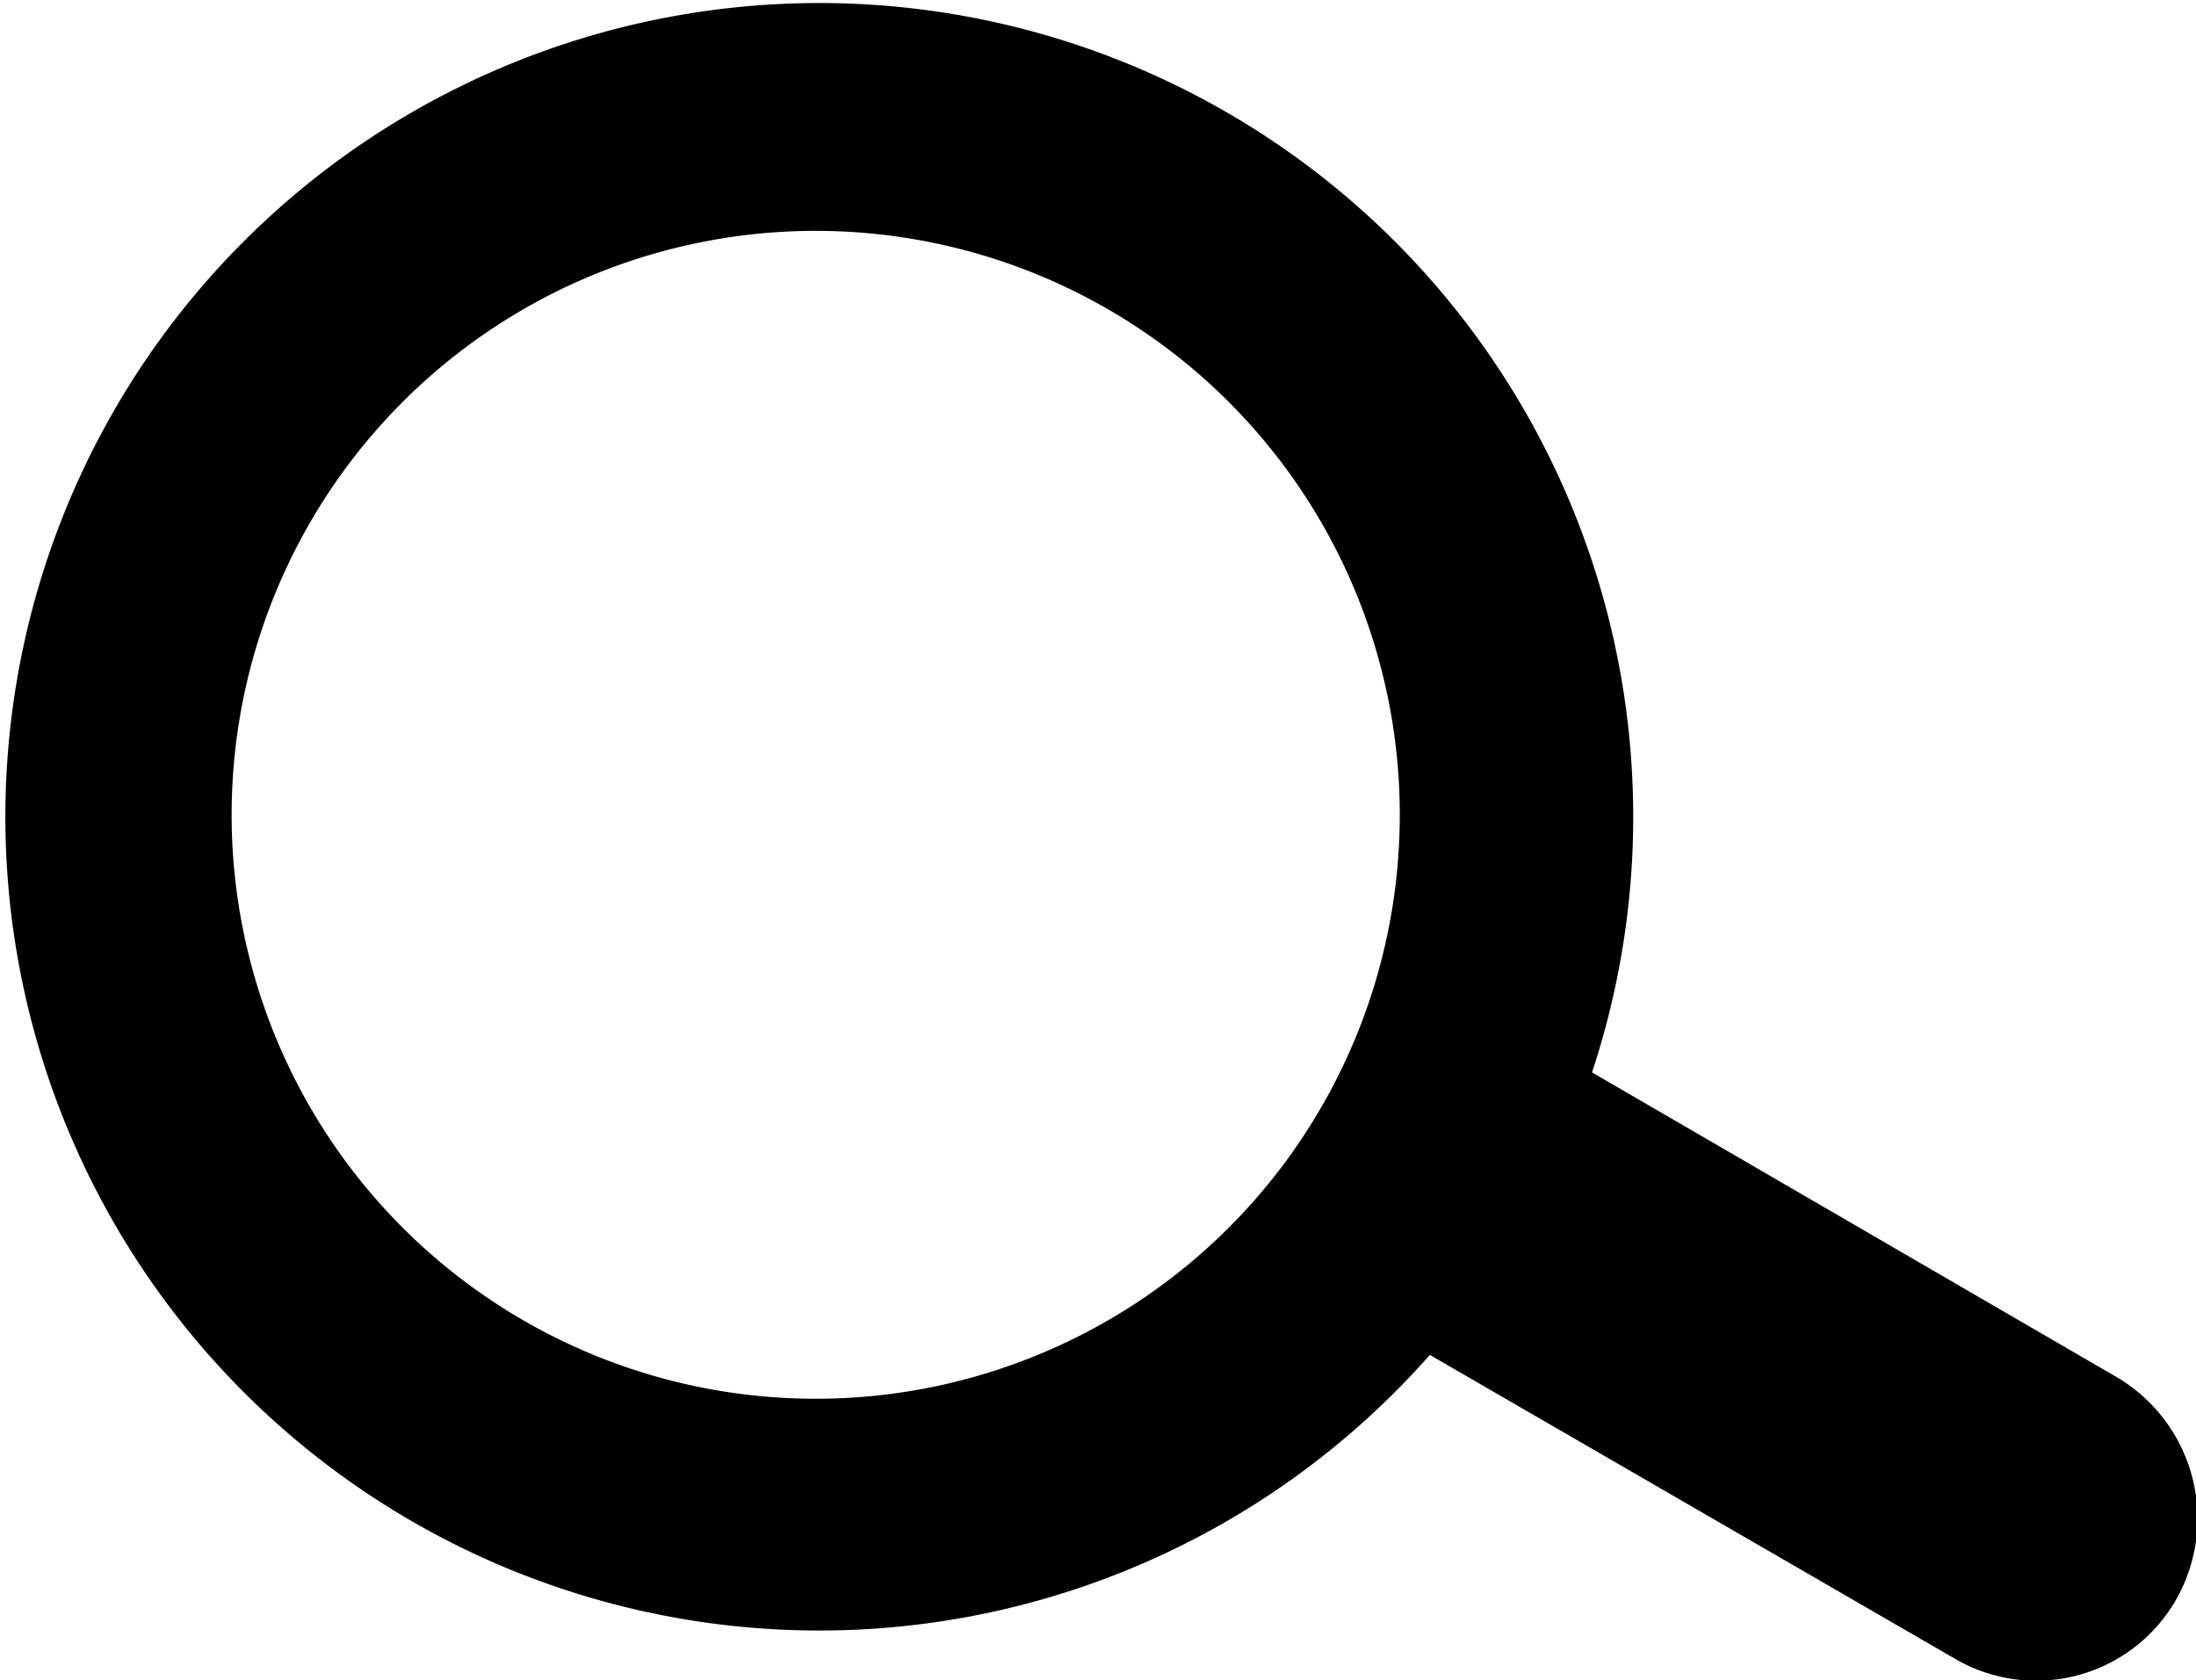 <svg xmlns="http://www.w3.org/2000/svg" viewBox="0 0 22.07 16.89"><title>MagnifyGlass</title><g id="Layer_2" data-name="Layer 2"><g id="Layer_1-2" data-name="Layer 1"><path id="Path_36" data-name="Path 36" d="M21.25,13.83,16,10.78a8.18,8.18,0,1,0-1.63,2.84l5.27,3.05a1.62,1.62,0,0,0,2.23-.59h0A1.65,1.65,0,0,0,21.25,13.83ZM2.52,9.68a5.87,5.87,0,1,1,7.2,4.18,5.87,5.87,0,0,1-7.2-4.18Z"/></g></g></svg>